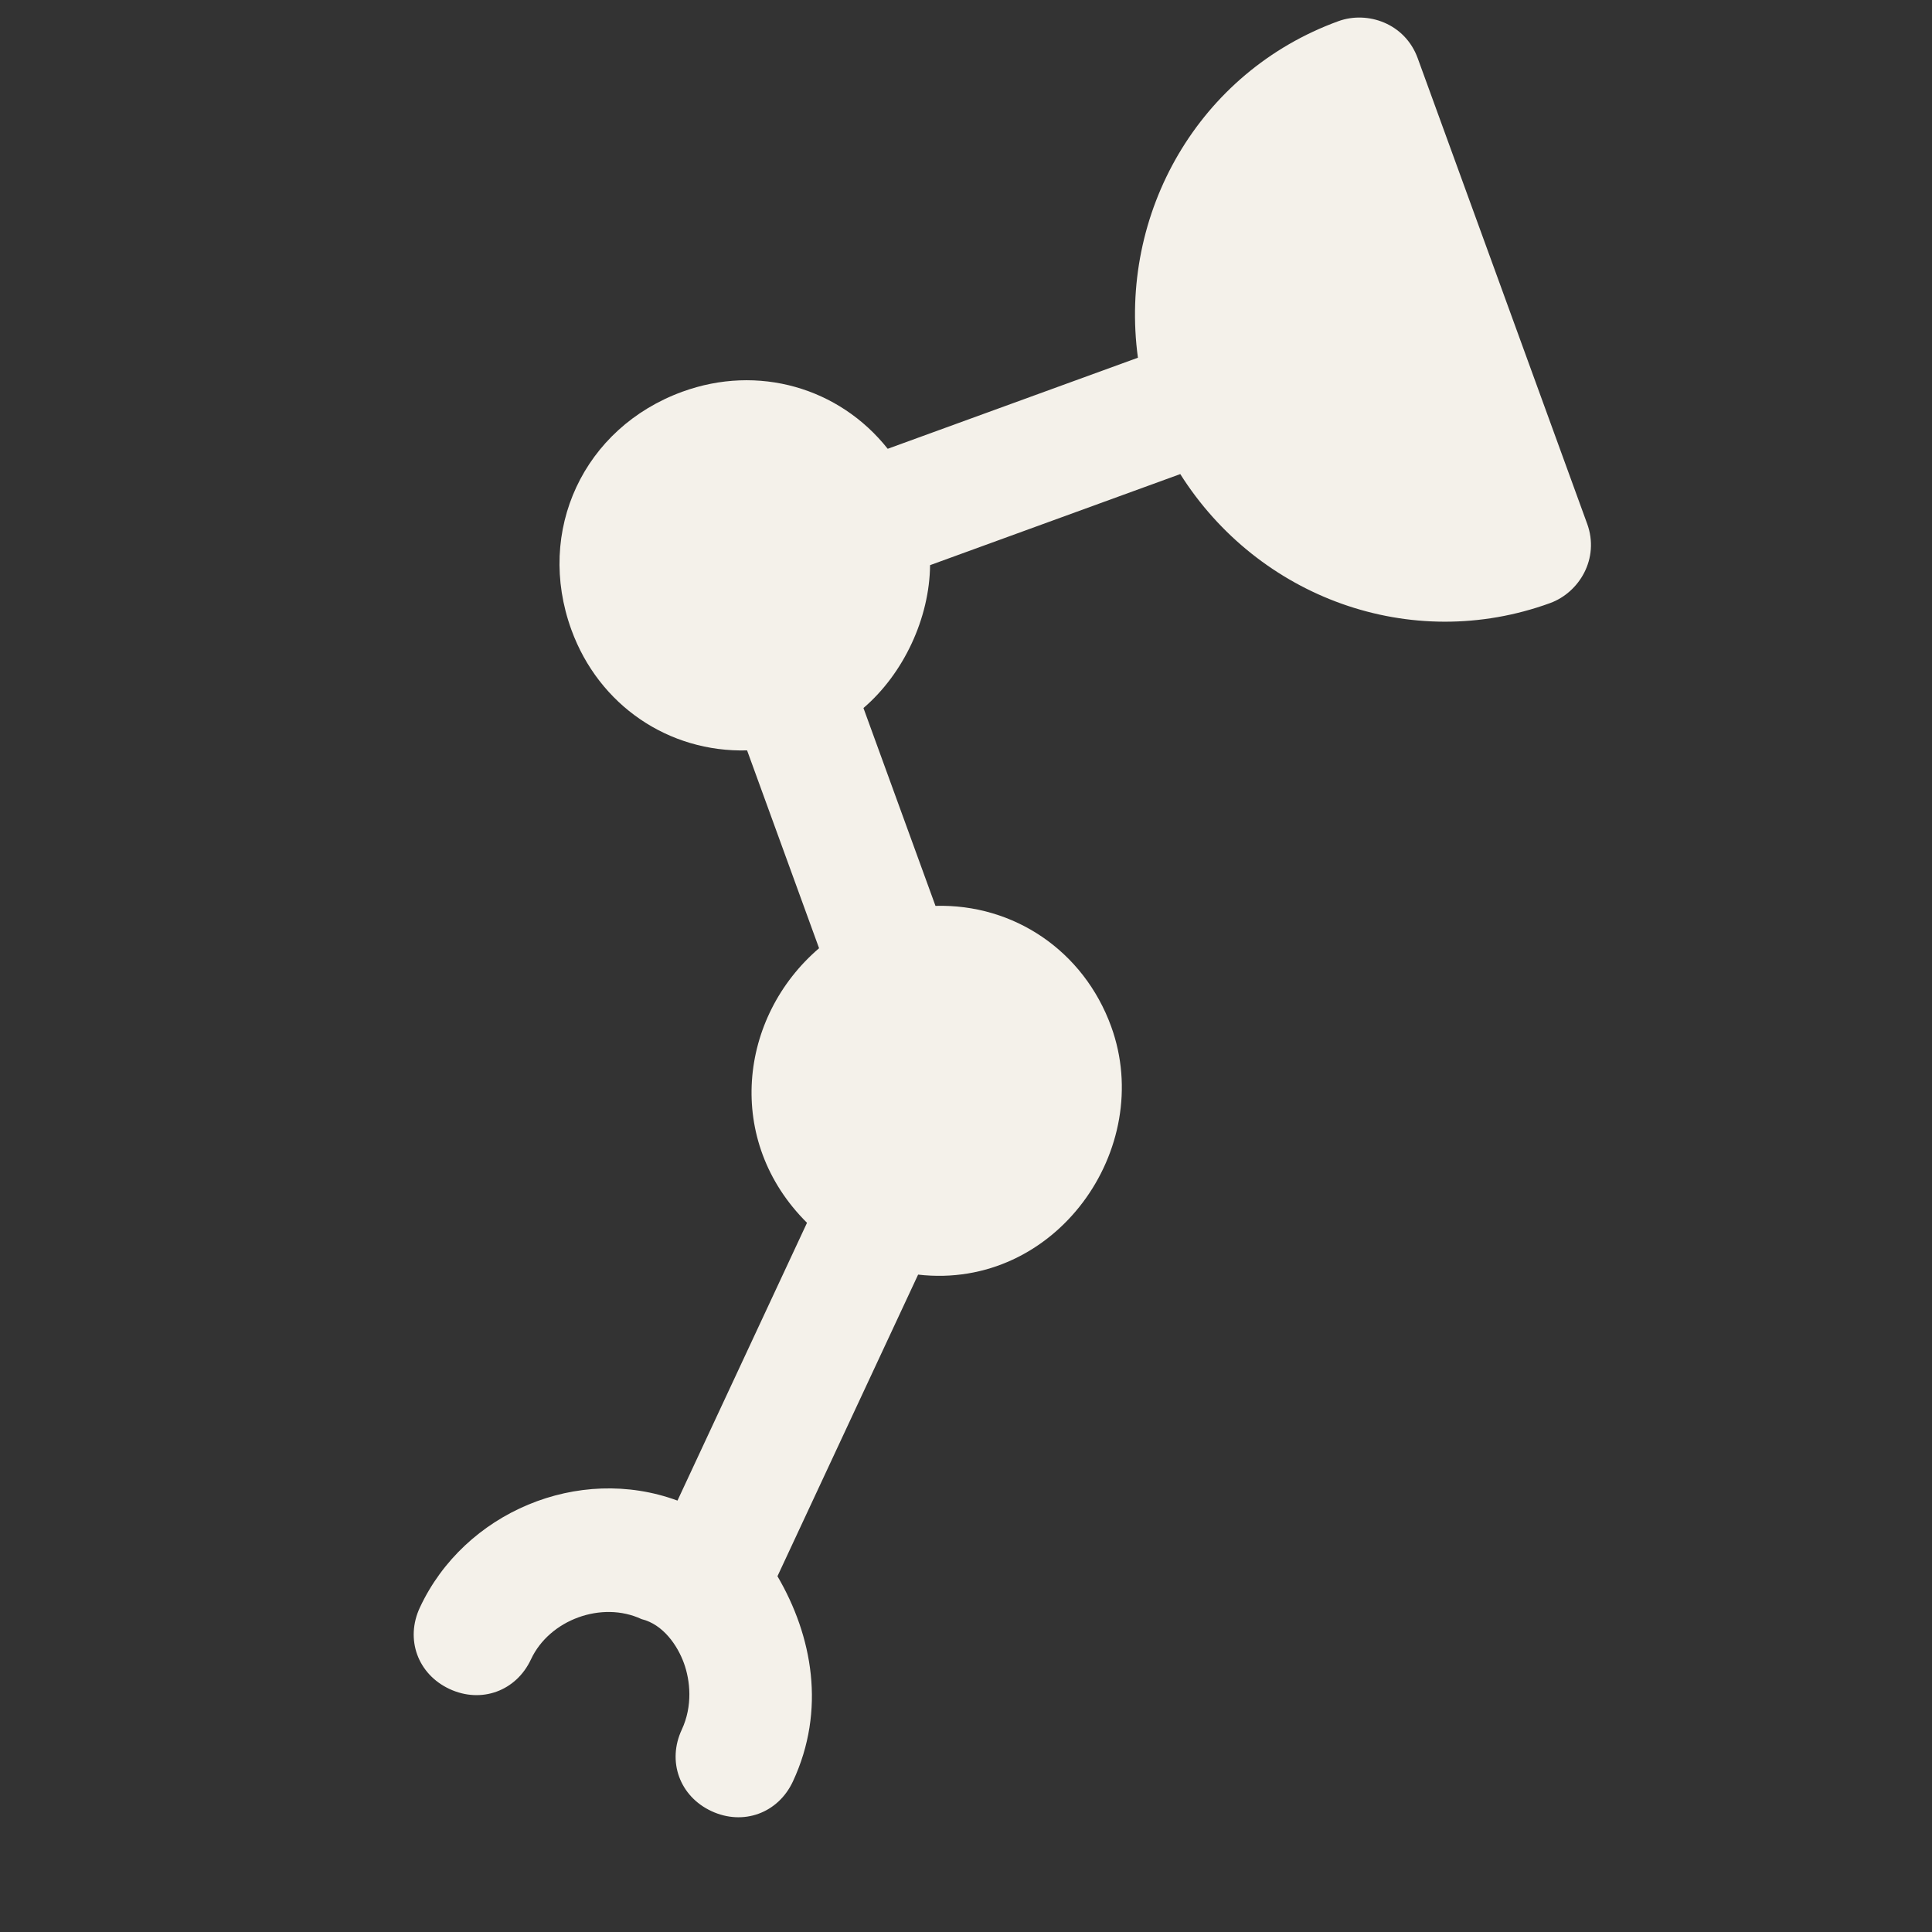 <?xml version="1.0" encoding="UTF-8"?> <svg xmlns="http://www.w3.org/2000/svg" width="65" height="65" viewBox="0 0 65 65" fill="none"><rect x="0" y="0" width="65" height="65" fill="#333333" stroke="none"/> <g clip-path="url(#clip0)"> <path d="M45.027 0.713C40.328 2.423 37.624 7.176 38.284 12.035L29.866 15.099C28.228 13.035 25.505 12.252 22.96 13.178C19.632 14.39 18.013 17.861 19.224 21.189C20.151 23.734 22.5 25.318 25.135 25.246L27.557 31.902C24.853 34.217 24.373 38.382 27.151 41.14L22.793 50.486C19.464 49.258 15.62 50.879 14.126 54.084C13.627 55.152 14.055 56.326 15.123 56.824C16.191 57.322 17.366 56.895 17.864 55.827C18.486 54.492 20.248 53.85 21.584 54.473C22.313 54.651 22.794 55.362 23.008 55.95C23.222 56.537 23.311 57.391 22.937 58.193C22.439 59.261 22.867 60.435 23.935 60.933C25.003 61.431 26.178 61.004 26.676 59.936C27.796 57.532 27.333 55.041 26.157 53.03L30.889 42.883C35.517 43.416 38.88 38.644 37.383 34.533C36.457 31.988 34.107 30.405 31.473 30.477L29.05 23.821C30.402 22.663 31.274 20.794 31.291 19.014L39.709 15.95C42.327 20.097 47.454 22 52.152 20.29C53.131 19.933 53.825 18.794 53.398 17.619L47.697 1.958C47.27 0.783 46.006 0.356 45.027 0.713L45.027 0.713Z" fill="#F4F1EA"></path> </g> <defs> <clipPath id="clip0"> <rect width="50" height="50" fill="white" transform="translate(0 17.101) rotate(-20)"></rect> </clipPath> </defs> </svg> 